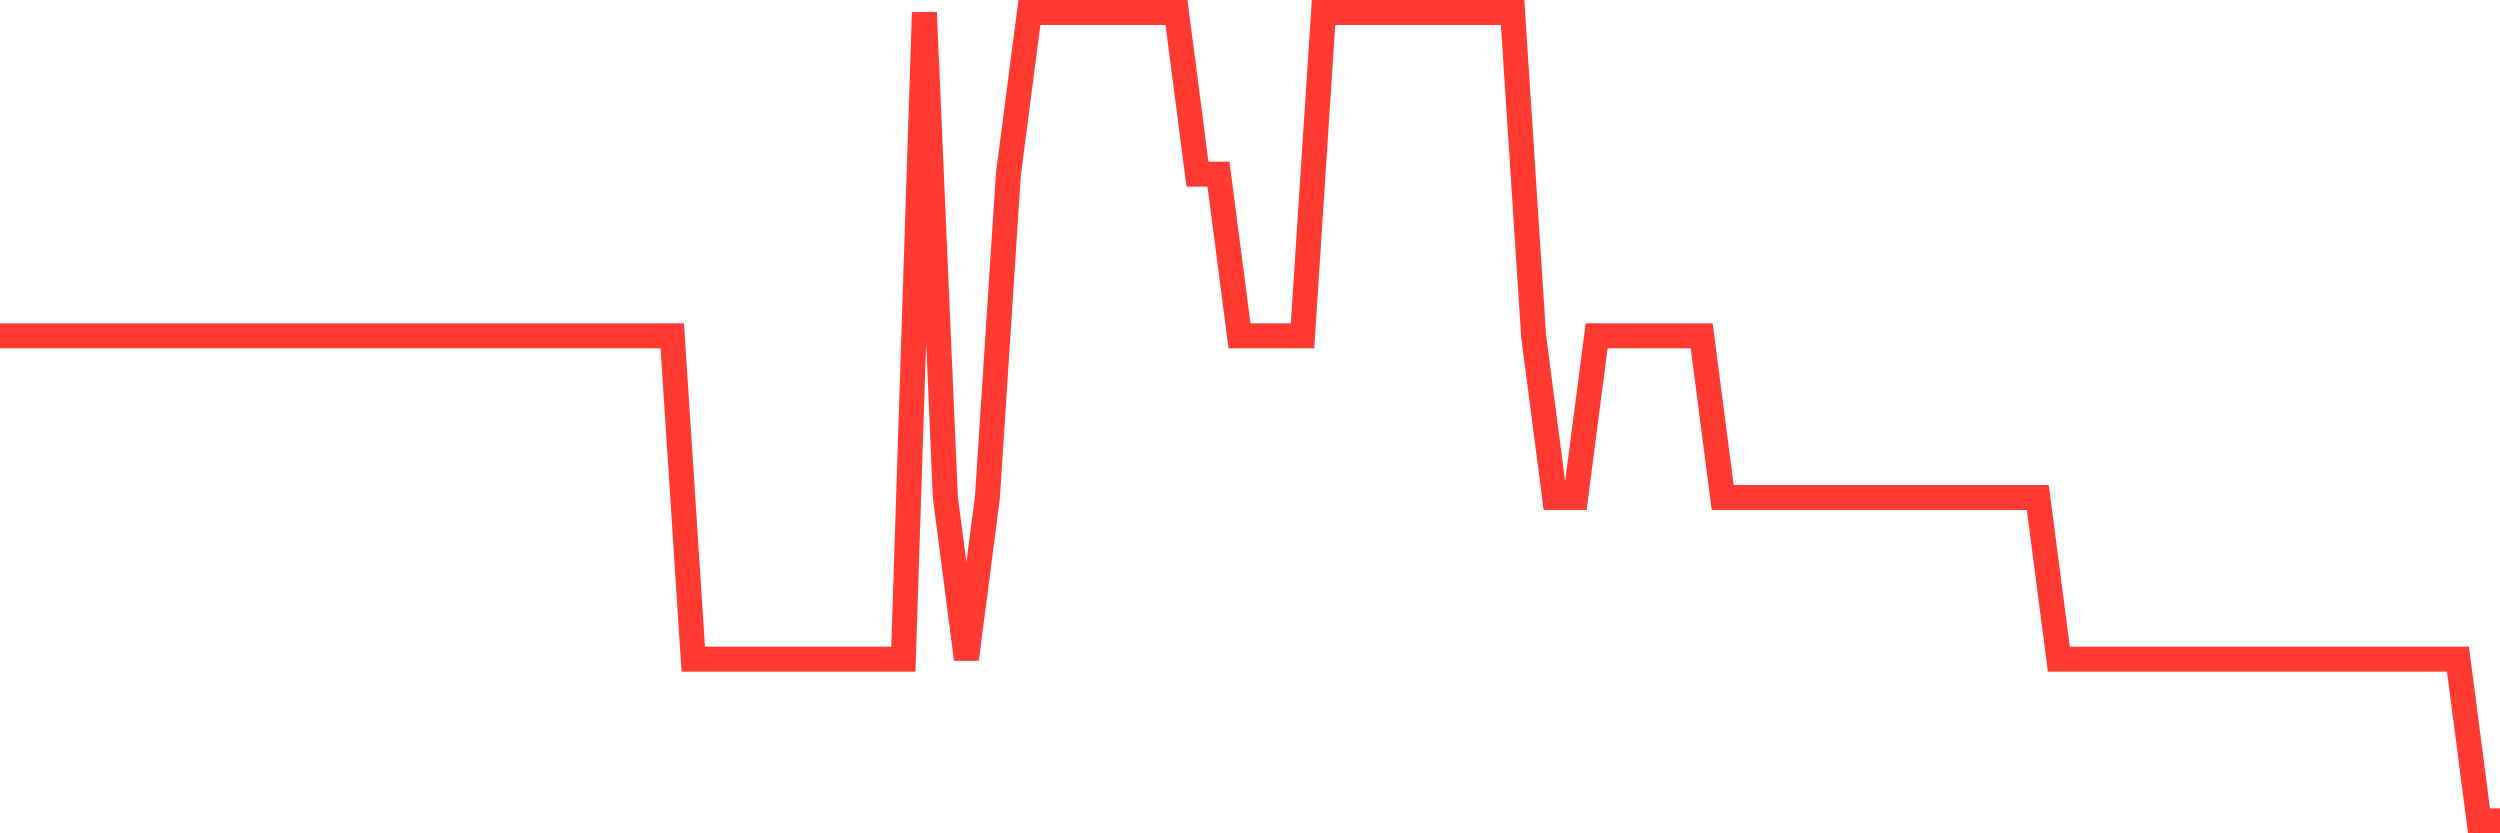 <svg
  xmlns="http://www.w3.org/2000/svg"
  xmlns:xlink="http://www.w3.org/1999/xlink"
  width="120"
  height="40"
  viewBox="0 0 120 40"
  preserveAspectRatio="none"
>
  <polyline
    points="0,16.12 1.008,16.12 2.017,16.12 3.025,16.12 4.034,16.12 5.042,16.12 6.05,16.12 7.059,16.12 8.067,16.12 9.076,16.12 10.084,16.12 11.092,16.12 12.101,16.12 13.109,16.12 14.118,16.12 15.126,16.12 16.134,16.12 17.143,16.12 18.151,16.12 19.16,16.12 20.168,16.12 21.176,16.12 22.185,16.12 23.193,16.12 24.202,16.12 25.21,16.12 26.218,16.12 27.227,16.12 28.235,16.12 29.244,16.12 30.252,16.12 31.261,16.12 32.269,16.12 33.277,31.64 34.286,31.64 35.294,31.64 36.303,31.64 37.311,31.64 38.319,31.64 39.328,31.64 40.336,31.64 41.345,31.64 42.353,31.64 43.361,31.64 44.37,0.6 45.378,23.88 46.387,31.64 47.395,23.88 48.403,8.36 49.412,0.6 50.42,0.6 51.429,0.6 52.437,0.6 53.445,0.6 54.454,0.6 55.462,0.6 56.471,0.6 57.479,8.36 58.487,8.36 59.496,16.12 60.504,16.12 61.513,16.12 62.521,16.12 63.529,0.6 64.538,0.6 65.546,0.6 66.555,0.6 67.563,0.6 68.571,0.6 69.58,0.6 70.588,0.6 71.597,0.6 72.605,0.6 73.613,16.12 74.622,23.88 75.63,23.88 76.639,16.12 77.647,16.12 78.655,16.12 79.664,16.12 80.672,16.12 81.681,16.12 82.689,23.88 83.697,23.88 84.706,23.88 85.714,23.88 86.723,23.88 87.731,23.88 88.739,23.88 89.748,23.88 90.756,23.88 91.765,23.88 92.773,23.88 93.782,23.88 94.79,23.88 95.798,23.88 96.807,23.88 97.815,23.88 98.824,31.64 99.832,31.64 100.84,31.64 101.849,31.64 102.857,31.64 103.866,31.64 104.874,31.64 105.882,31.64 106.891,31.64 107.899,31.64 108.908,31.64 109.916,31.64 110.924,31.64 111.933,31.64 112.941,31.64 113.95,31.64 114.958,31.64 115.966,31.64 116.975,31.64 117.983,31.64 118.992,39.4 120,39.4"
    fill="none"
    stroke="#ff3a33"
    stroke-width="1.2"
  >
  </polyline>
</svg>